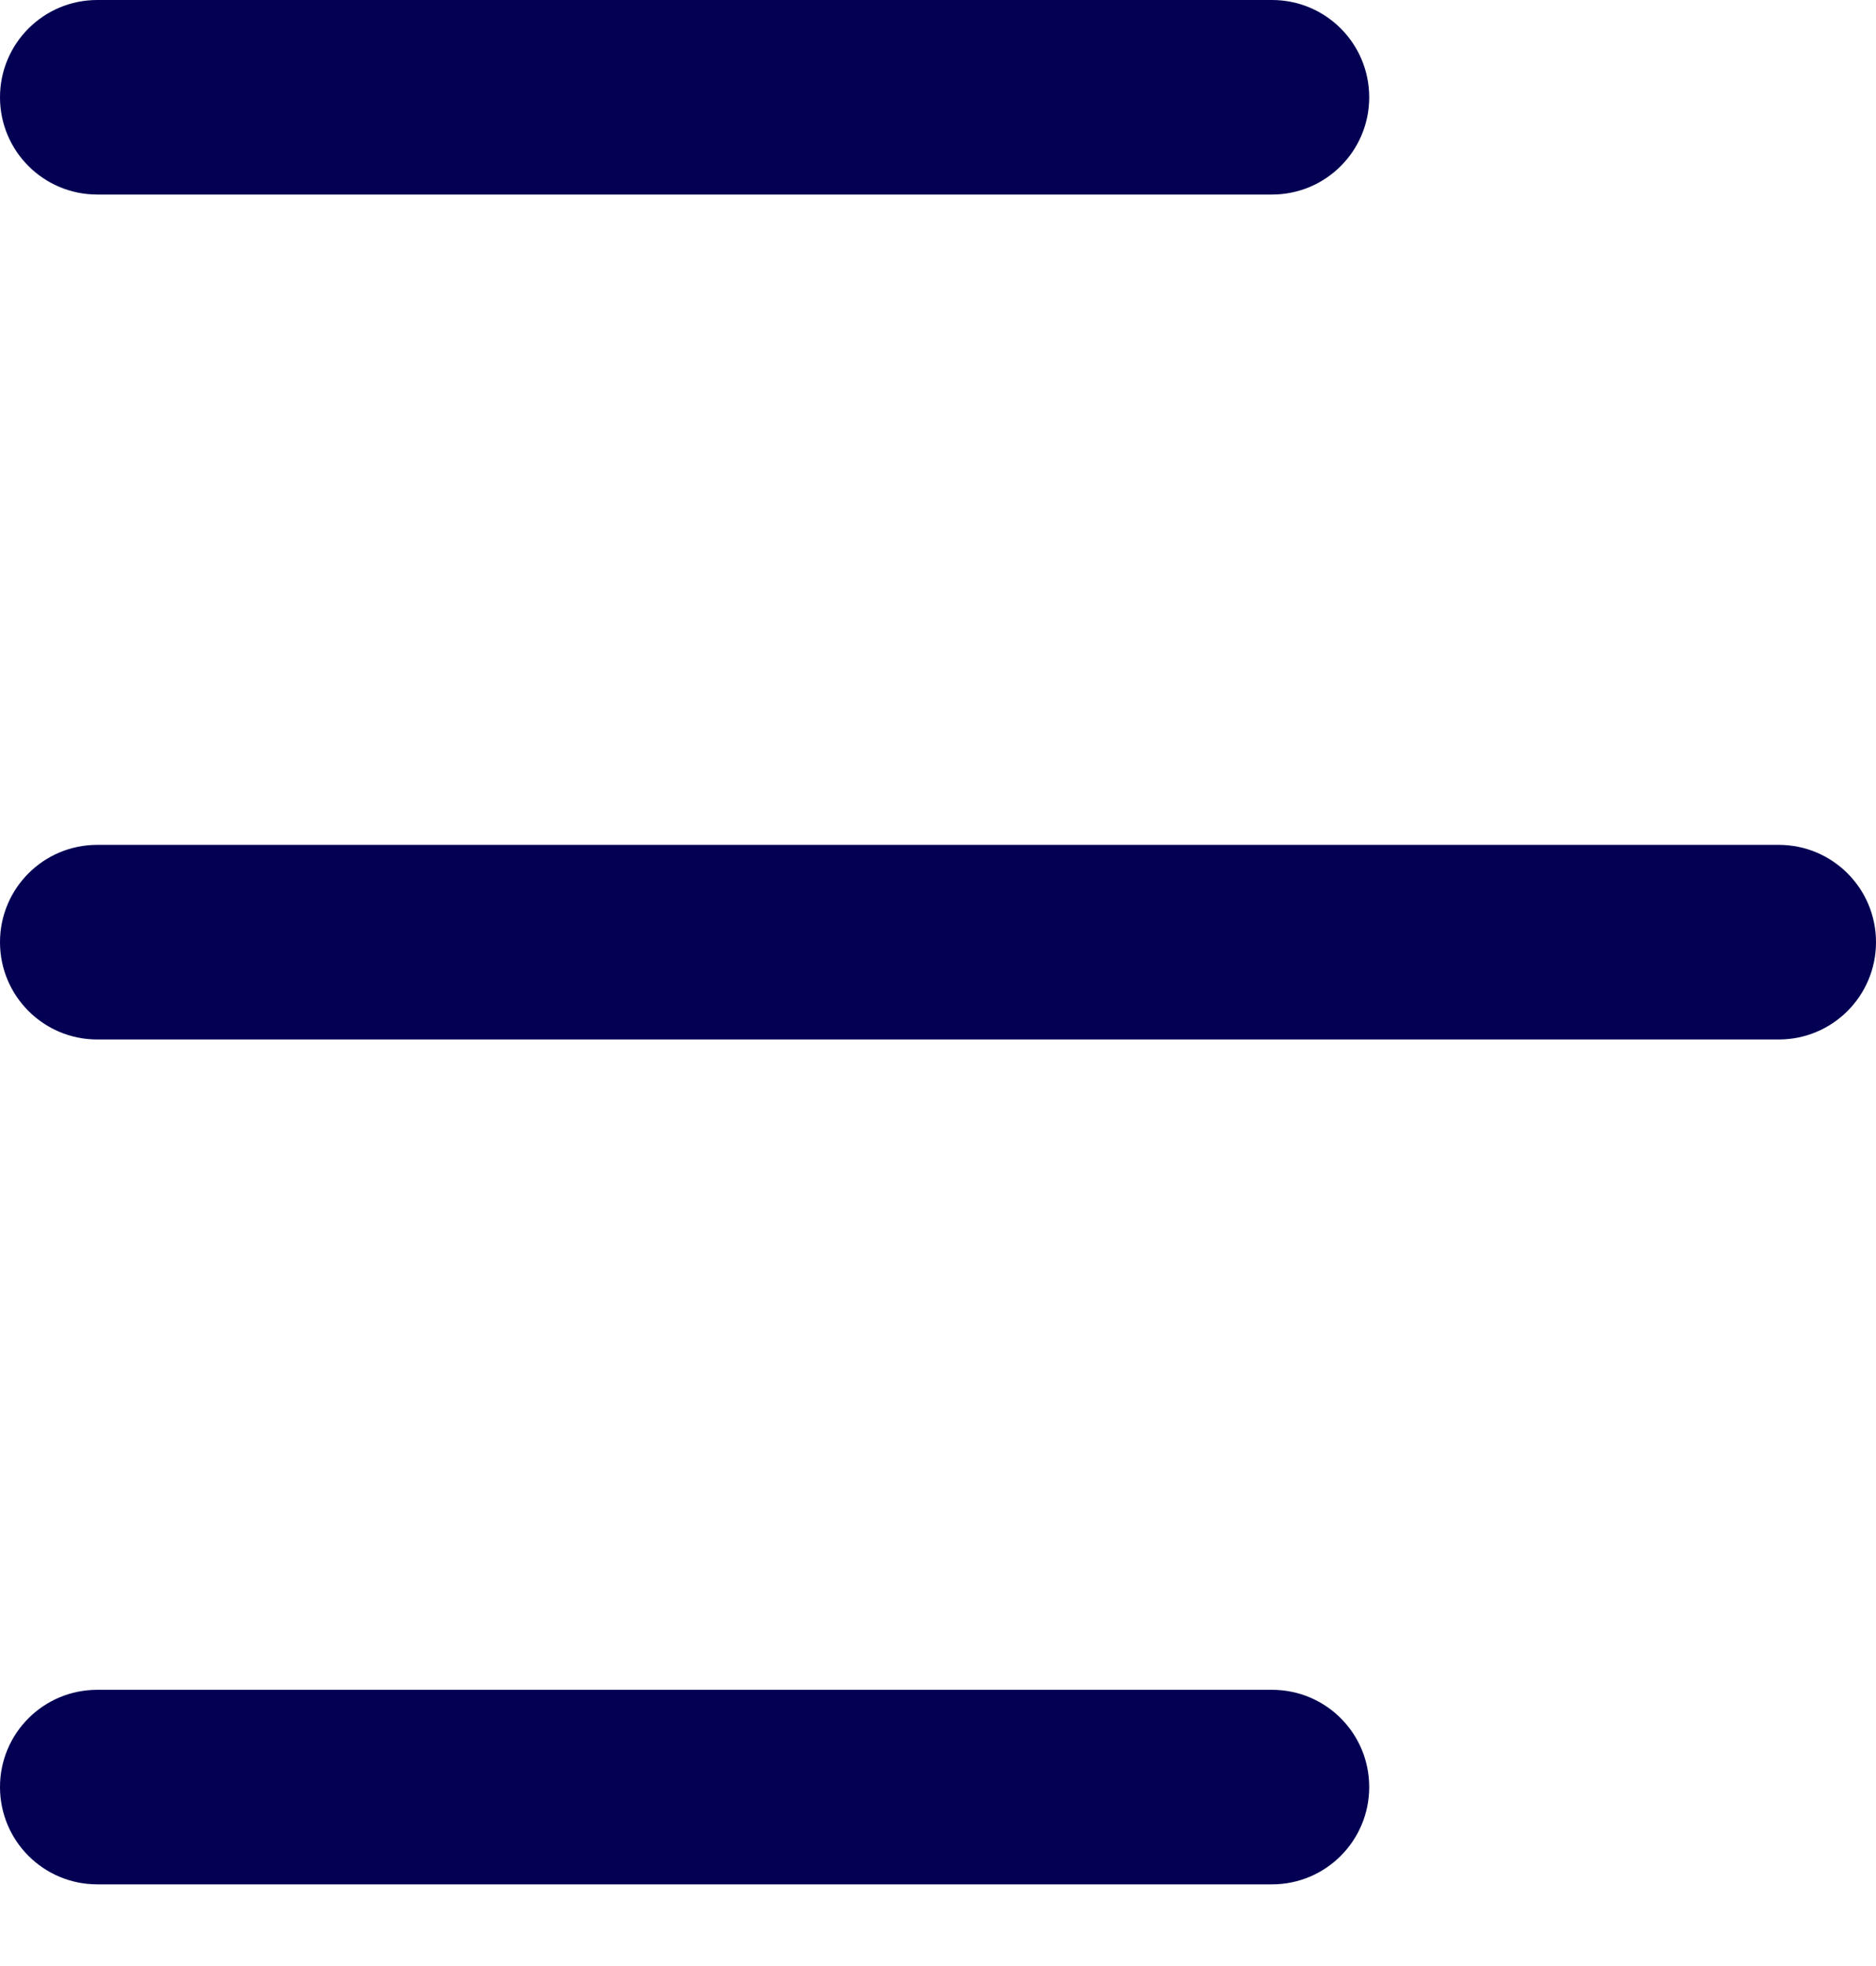 <svg width="21" height="22" viewBox="0 0 21 22" fill="none" xmlns="http://www.w3.org/2000/svg">
<path d="M14.239 2.177H1.089C0.487 2.177 0 1.69 0 1.089C0 0.487 0.487 0 1.089 0H14.239C14.841 0 15.327 0.487 15.327 1.089C15.327 1.69 14.84 2.177 14.239 2.177H14.239Z" fill="#030054"/>
<path d="M19.911 11.632H1.089C0.487 11.632 0 11.145 0 10.543C0 9.941 0.487 9.454 1.089 9.454L19.911 9.454C20.513 9.454 21 9.941 21 10.543C21 11.145 20.513 11.632 19.911 11.632V11.632Z" fill="#030054"/>
<path d="M14.239 21.086H1.089C0.487 21.086 0 20.599 0 19.997C0 19.395 0.487 18.909 1.089 18.909H14.239C14.841 18.909 15.327 19.395 15.327 19.997C15.327 20.599 14.84 21.086 14.239 21.086H14.239Z" fill="#030054"/>
</svg>
